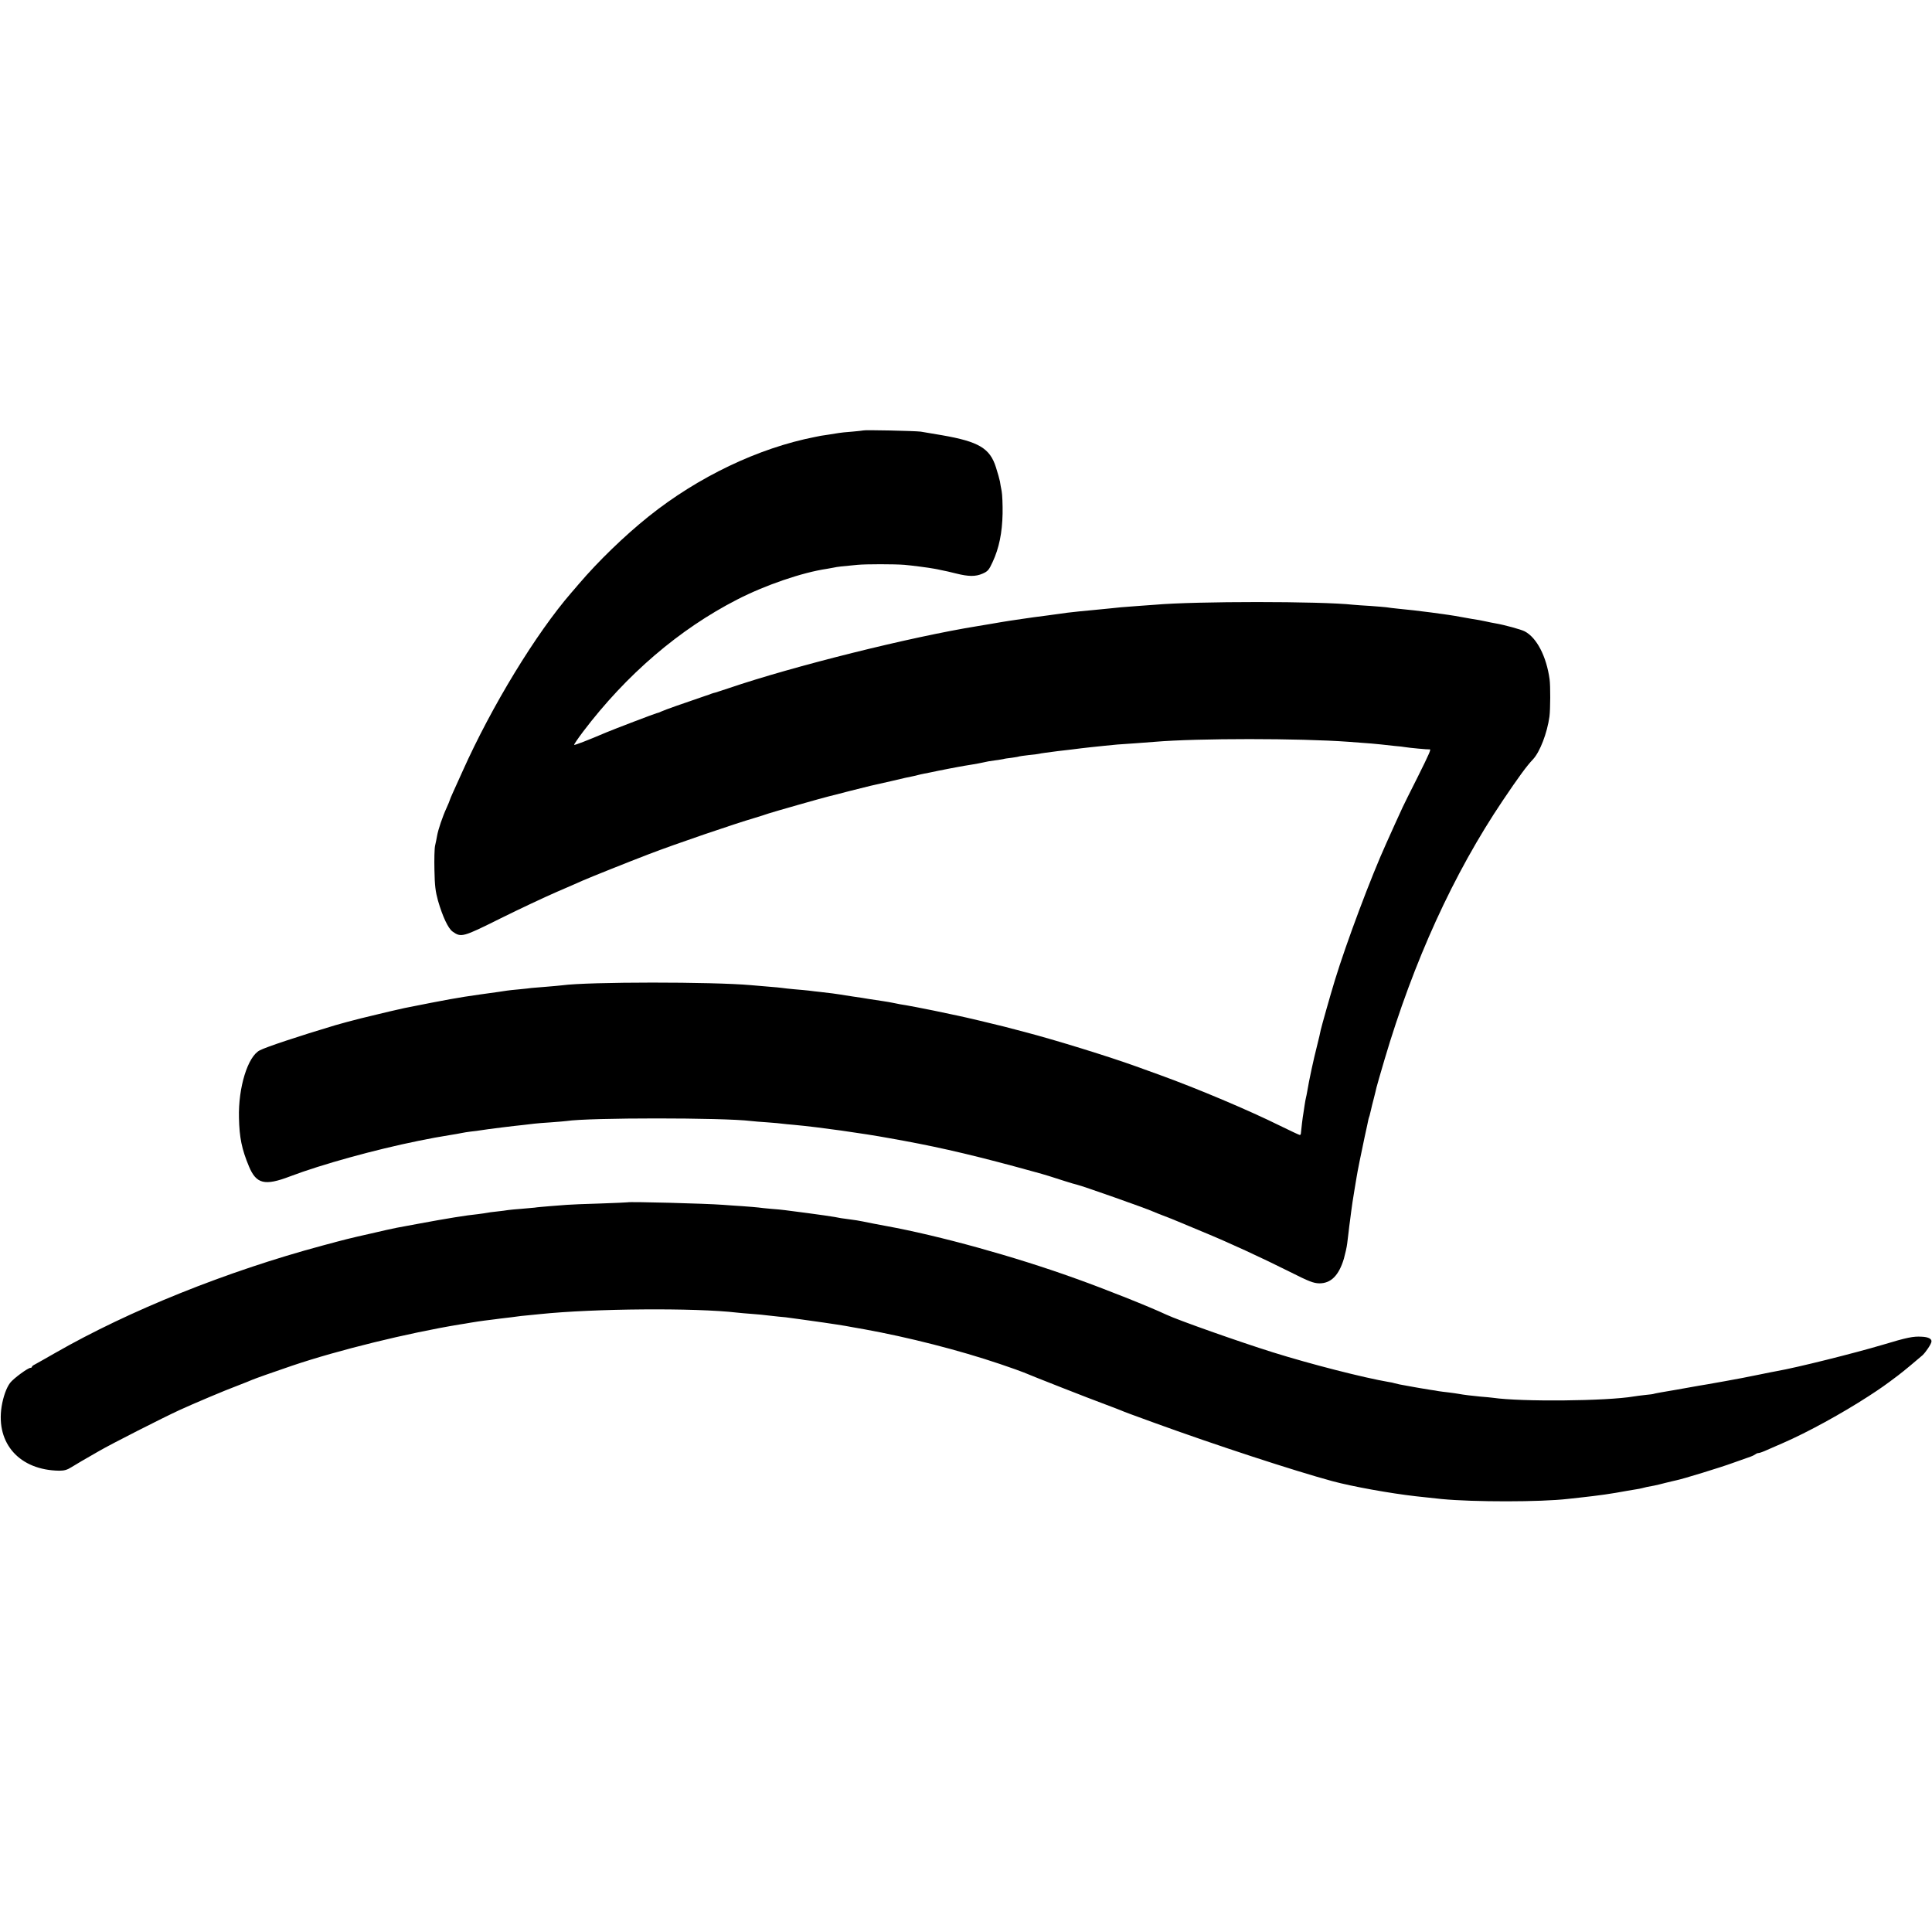 <?xml version="1.0" standalone="no"?>
<!DOCTYPE svg PUBLIC "-//W3C//DTD SVG 20010904//EN"
 "http://www.w3.org/TR/2001/REC-SVG-20010904/DTD/svg10.dtd">
<svg version="1.0" xmlns="http://www.w3.org/2000/svg"
 width="1452pt" height="1452pt" viewBox="0 0 1452 1452"
 preserveAspectRatio="xMidYMid meet">
<g transform="translate(0,1452) scale(0.1,-0.1)"
fill="#000000" stroke="none">
<path d="M6488 11285 c-2 -1 -39 -5 -83 -9 -44 -3 -89 -8 -100 -10 -11 -2 -45
-7 -75 -12 -30 -4 -57 -8 -60 -9 -3 -1 -23 -5 -45 -9 -425 -83 -879 -300
-1251 -598 -183 -147 -377 -335 -524 -507 -25 -29 -49 -58 -55 -64 -267 -308
-599 -853 -818 -1342 -25 -55 -57 -126 -71 -157 -14 -31 -26 -59 -26 -62 0 -3
-11 -29 -24 -58 -30 -65 -63 -163 -71 -209 -3 -19 -10 -52 -15 -74 -5 -21 -7
-105 -5 -185 2 -117 8 -161 27 -230 35 -120 76 -207 109 -231 65 -46 76 -43
361 99 145 72 333 160 418 197 85 37 174 75 197 86 54 24 354 144 498 199 203
78 643 228 800 274 33 10 78 24 100 32 39 13 422 122 454 129 9 2 77 19 152
39 75 19 147 37 160 40 13 3 85 19 159 36 74 18 146 34 160 36 14 3 33 7 42
10 10 3 30 7 45 10 16 3 62 12 103 21 84 17 87 17 150 29 25 4 47 8 50 9 3 1
28 5 55 9 28 4 66 12 85 16 19 5 58 12 85 15 28 4 57 8 65 10 8 3 37 7 64 10
28 4 52 8 55 10 3 1 35 6 71 10 36 3 72 8 80 10 8 3 71 11 140 20 69 8 148 17
175 21 53 6 58 7 175 19 85 9 97 10 235 19 55 4 120 9 145 11 322 27 1085 27
1455 0 162 -12 214 -16 245 -20 19 -2 64 -7 100 -11 36 -3 72 -7 80 -9 27 -5
175 -19 183 -17 15 4 4 -22 -90 -211 -54 -107 -104 -207 -111 -223 -7 -16 -34
-74 -59 -129 -25 -55 -53 -118 -63 -140 -116 -255 -301 -749 -387 -1030 -37
-121 -101 -349 -107 -376 -2 -13 -15 -69 -29 -124 -24 -93 -59 -255 -72 -335
-3 -19 -8 -42 -10 -50 -2 -8 -7 -33 -10 -55 -3 -23 -7 -50 -9 -60 -5 -24 -18
-135 -19 -152 0 -7 -4 -13 -8 -13 -5 0 -72 32 -150 70 -232 115 -620 279 -902
381 -62 22 -141 51 -177 64 -208 75 -605 198 -842 260 -51 13 -120 31 -153 40
-62 16 -302 73 -343 81 -12 2 -95 20 -185 39 -89 18 -182 36 -207 40 -25 3
-64 11 -88 16 -24 5 -62 12 -85 15 -52 8 -74 11 -112 17 -16 3 -66 11 -110 17
-44 7 -87 13 -95 15 -20 4 -92 13 -155 20 -27 3 -66 7 -85 10 -19 2 -68 7
-108 10 -41 4 -82 8 -92 10 -9 2 -57 6 -106 10 -49 4 -107 9 -129 11 -289 26
-1219 26 -1420 -1 -16 -2 -70 -7 -120 -11 -49 -4 -99 -8 -110 -9 -11 -2 -51
-6 -90 -10 -38 -3 -81 -8 -95 -10 -31 -5 -64 -10 -210 -30 -156 -22 -239 -37
-560 -101 -13 -3 -63 -14 -110 -25 -47 -11 -92 -22 -100 -24 -13 -3 -60 -14
-120 -29 -67 -17 -153 -40 -190 -51 -274 -82 -521 -164 -568 -189 -90 -46
-162 -280 -156 -507 3 -147 21 -236 75 -365 55 -132 118 -148 309 -75 237 90
639 201 965 267 108 22 138 27 240 44 33 5 71 12 85 15 14 3 45 8 70 11 25 2
56 7 70 9 47 8 265 35 320 40 30 3 69 8 85 10 17 2 73 7 125 10 52 4 105 8
118 10 165 26 1180 26 1387 0 17 -2 72 -7 123 -10 51 -4 101 -8 110 -10 9 -1
51 -6 92 -9 184 -17 514 -63 720 -101 8 -2 56 -10 105 -19 298 -55 568 -119
990 -236 53 -14 138 -40 216 -66 41 -13 84 -26 95 -28 37 -8 511 -175 569
-201 17 -7 50 -21 75 -30 47 -18 75 -29 113 -45 12 -5 94 -39 182 -76 204 -84
444 -195 660 -303 145 -73 177 -85 221 -86 87 0 146 59 184 185 10 36 22 88
25 115 3 28 8 68 11 90 2 22 7 58 10 80 3 22 7 54 9 70 4 36 13 91 25 165 5
30 12 71 15 90 8 51 32 168 61 305 15 66 27 125 28 130 1 6 5 19 9 30 3 11 8
31 11 45 3 14 12 52 21 85 8 33 18 70 20 82 3 12 29 104 59 205 220 745 520
1402 891 1953 117 174 180 260 226 308 52 55 107 198 124 322 7 53 8 230 1
280 -24 173 -97 313 -187 360 -26 14 -154 49 -219 60 -19 3 -53 10 -75 15 -22
5 -69 14 -105 19 -36 6 -76 13 -90 16 -75 15 -334 49 -460 60 -36 4 -76 8 -90
11 -14 2 -68 6 -120 10 -52 3 -111 7 -130 9 -245 27 -1185 27 -1490 0 -25 -2
-81 -6 -125 -9 -44 -3 -103 -8 -130 -10 -42 -5 -111 -11 -210 -21 -11 -1 -54
-5 -95 -9 -41 -4 -86 -9 -100 -11 -14 -2 -79 -11 -145 -20 -66 -8 -151 -20
-190 -26 -38 -6 -81 -12 -95 -14 -32 -5 -82 -13 -150 -25 -30 -5 -71 -12 -90
-15 -503 -81 -1389 -302 -1873 -467 -50 -16 -95 -31 -101 -33 -6 -1 -20 -5
-31 -9 -11 -5 -31 -12 -45 -16 -171 -58 -301 -104 -327 -116 -17 -8 -34 -14
-38 -14 -6 0 -321 -120 -380 -145 -138 -59 -237 -97 -240 -93 -3 2 28 47 67
99 325 429 723 770 1158 993 212 109 490 204 675 231 22 4 47 8 55 10 14 4 63
10 175 20 60 6 279 6 352 0 49 -4 189 -22 223 -29 8 -1 33 -6 55 -11 22 -4 72
-15 110 -25 96 -24 147 -24 200 -1 39 17 48 28 75 87 49 105 72 221 75 363 1
67 -2 144 -7 170 -5 25 -11 58 -13 73 -3 15 -16 63 -30 106 -45 143 -129 193
-405 241 -63 11 -135 23 -160 27 -45 6 -426 14 -432 9z"/>
<path d="M4717 5484 c-1 -1 -94 -5 -207 -9 -113 -3 -225 -8 -250 -10 -25 -2
-83 -7 -129 -10 -46 -4 -97 -8 -113 -11 -16 -2 -62 -6 -101 -9 -40 -3 -83 -7
-97 -9 -14 -3 -52 -7 -85 -11 -33 -3 -67 -8 -75 -10 -8 -2 -40 -6 -69 -10 -84
-8 -237 -33 -441 -71 -171 -31 -199 -37 -247 -48 -10 -2 -61 -14 -113 -26
-165 -37 -196 -45 -370 -92 -720 -194 -1448 -487 -2005 -806 -72 -41 -140 -80
-152 -86 -13 -6 -23 -14 -23 -18 0 -5 -5 -8 -11 -8 -19 0 -128 -80 -153 -113
-28 -37 -52 -105 -64 -179 -43 -278 136 -477 433 -481 38 0 60 6 93 27 24 15
58 35 75 45 18 10 77 45 132 76 93 54 479 250 605 308 100 46 343 149 435 183
50 19 99 39 110 44 18 8 167 61 300 106 349 118 872 246 1260 310 17 2 55 9
85 14 30 5 75 12 100 15 25 3 61 8 80 10 19 3 55 7 80 10 25 3 61 7 80 10 19
3 55 7 80 9 25 2 70 7 100 10 405 42 1164 48 1480 11 19 -2 71 -7 115 -10 44
-3 91 -8 105 -10 14 -2 55 -6 91 -10 36 -3 76 -7 90 -10 13 -2 47 -6 74 -10
58 -7 296 -42 340 -50 17 -3 80 -15 140 -25 331 -60 709 -156 1020 -261 83
-28 164 -57 180 -64 50 -22 503 -200 610 -239 55 -21 109 -41 120 -46 19 -9
96 -37 250 -93 459 -167 1049 -360 1340 -439 149 -40 431 -91 625 -113 43 -5
141 -15 195 -21 240 -23 742 -23 949 1 17 2 58 6 91 10 146 16 231 28 355 51
14 2 41 7 60 10 19 3 43 7 52 10 17 5 43 11 90 19 14 3 54 12 87 21 34 8 69
17 80 19 43 8 334 97 426 131 55 19 114 40 130 46 17 6 34 15 39 19 6 5 16 9
24 9 7 0 37 11 65 24 29 12 81 36 117 51 186 81 443 222 645 353 91 59 126 84
220 155 34 25 149 121 183 151 25 23 66 84 68 103 3 21 -24 35 -73 37 -64 4
-112 -6 -291 -60 -223 -66 -647 -172 -801 -199 -14 -2 -71 -14 -126 -25 -55
-11 -113 -23 -130 -26 -16 -3 -75 -14 -130 -24 -55 -10 -116 -21 -135 -24 -19
-3 -46 -8 -60 -10 -14 -3 -95 -17 -180 -32 -85 -14 -157 -27 -160 -29 -3 -2
-32 -6 -66 -9 -33 -4 -71 -8 -85 -11 -205 -35 -847 -41 -1059 -10 -14 2 -56 6
-95 9 -63 6 -123 13 -166 21 -9 2 -40 6 -70 10 -30 3 -65 8 -79 10 -14 3 -38
7 -55 9 -70 11 -101 17 -125 21 -14 3 -38 7 -55 10 -44 7 -74 14 -93 19 -9 3
-30 8 -47 10 -187 32 -586 134 -870 223 -255 80 -711 241 -800 283 -128 60
-456 191 -686 273 -452 163 -1019 320 -1419 393 -52 9 -136 26 -175 34 -22 5
-67 12 -100 16 -33 4 -62 8 -65 9 -45 10 -154 26 -420 60 -19 3 -66 7 -105 10
-38 3 -81 8 -95 10 -14 2 -68 6 -120 10 -52 3 -117 8 -145 10 -128 10 -710 25
-718 19z"/>
</g>
</svg>
